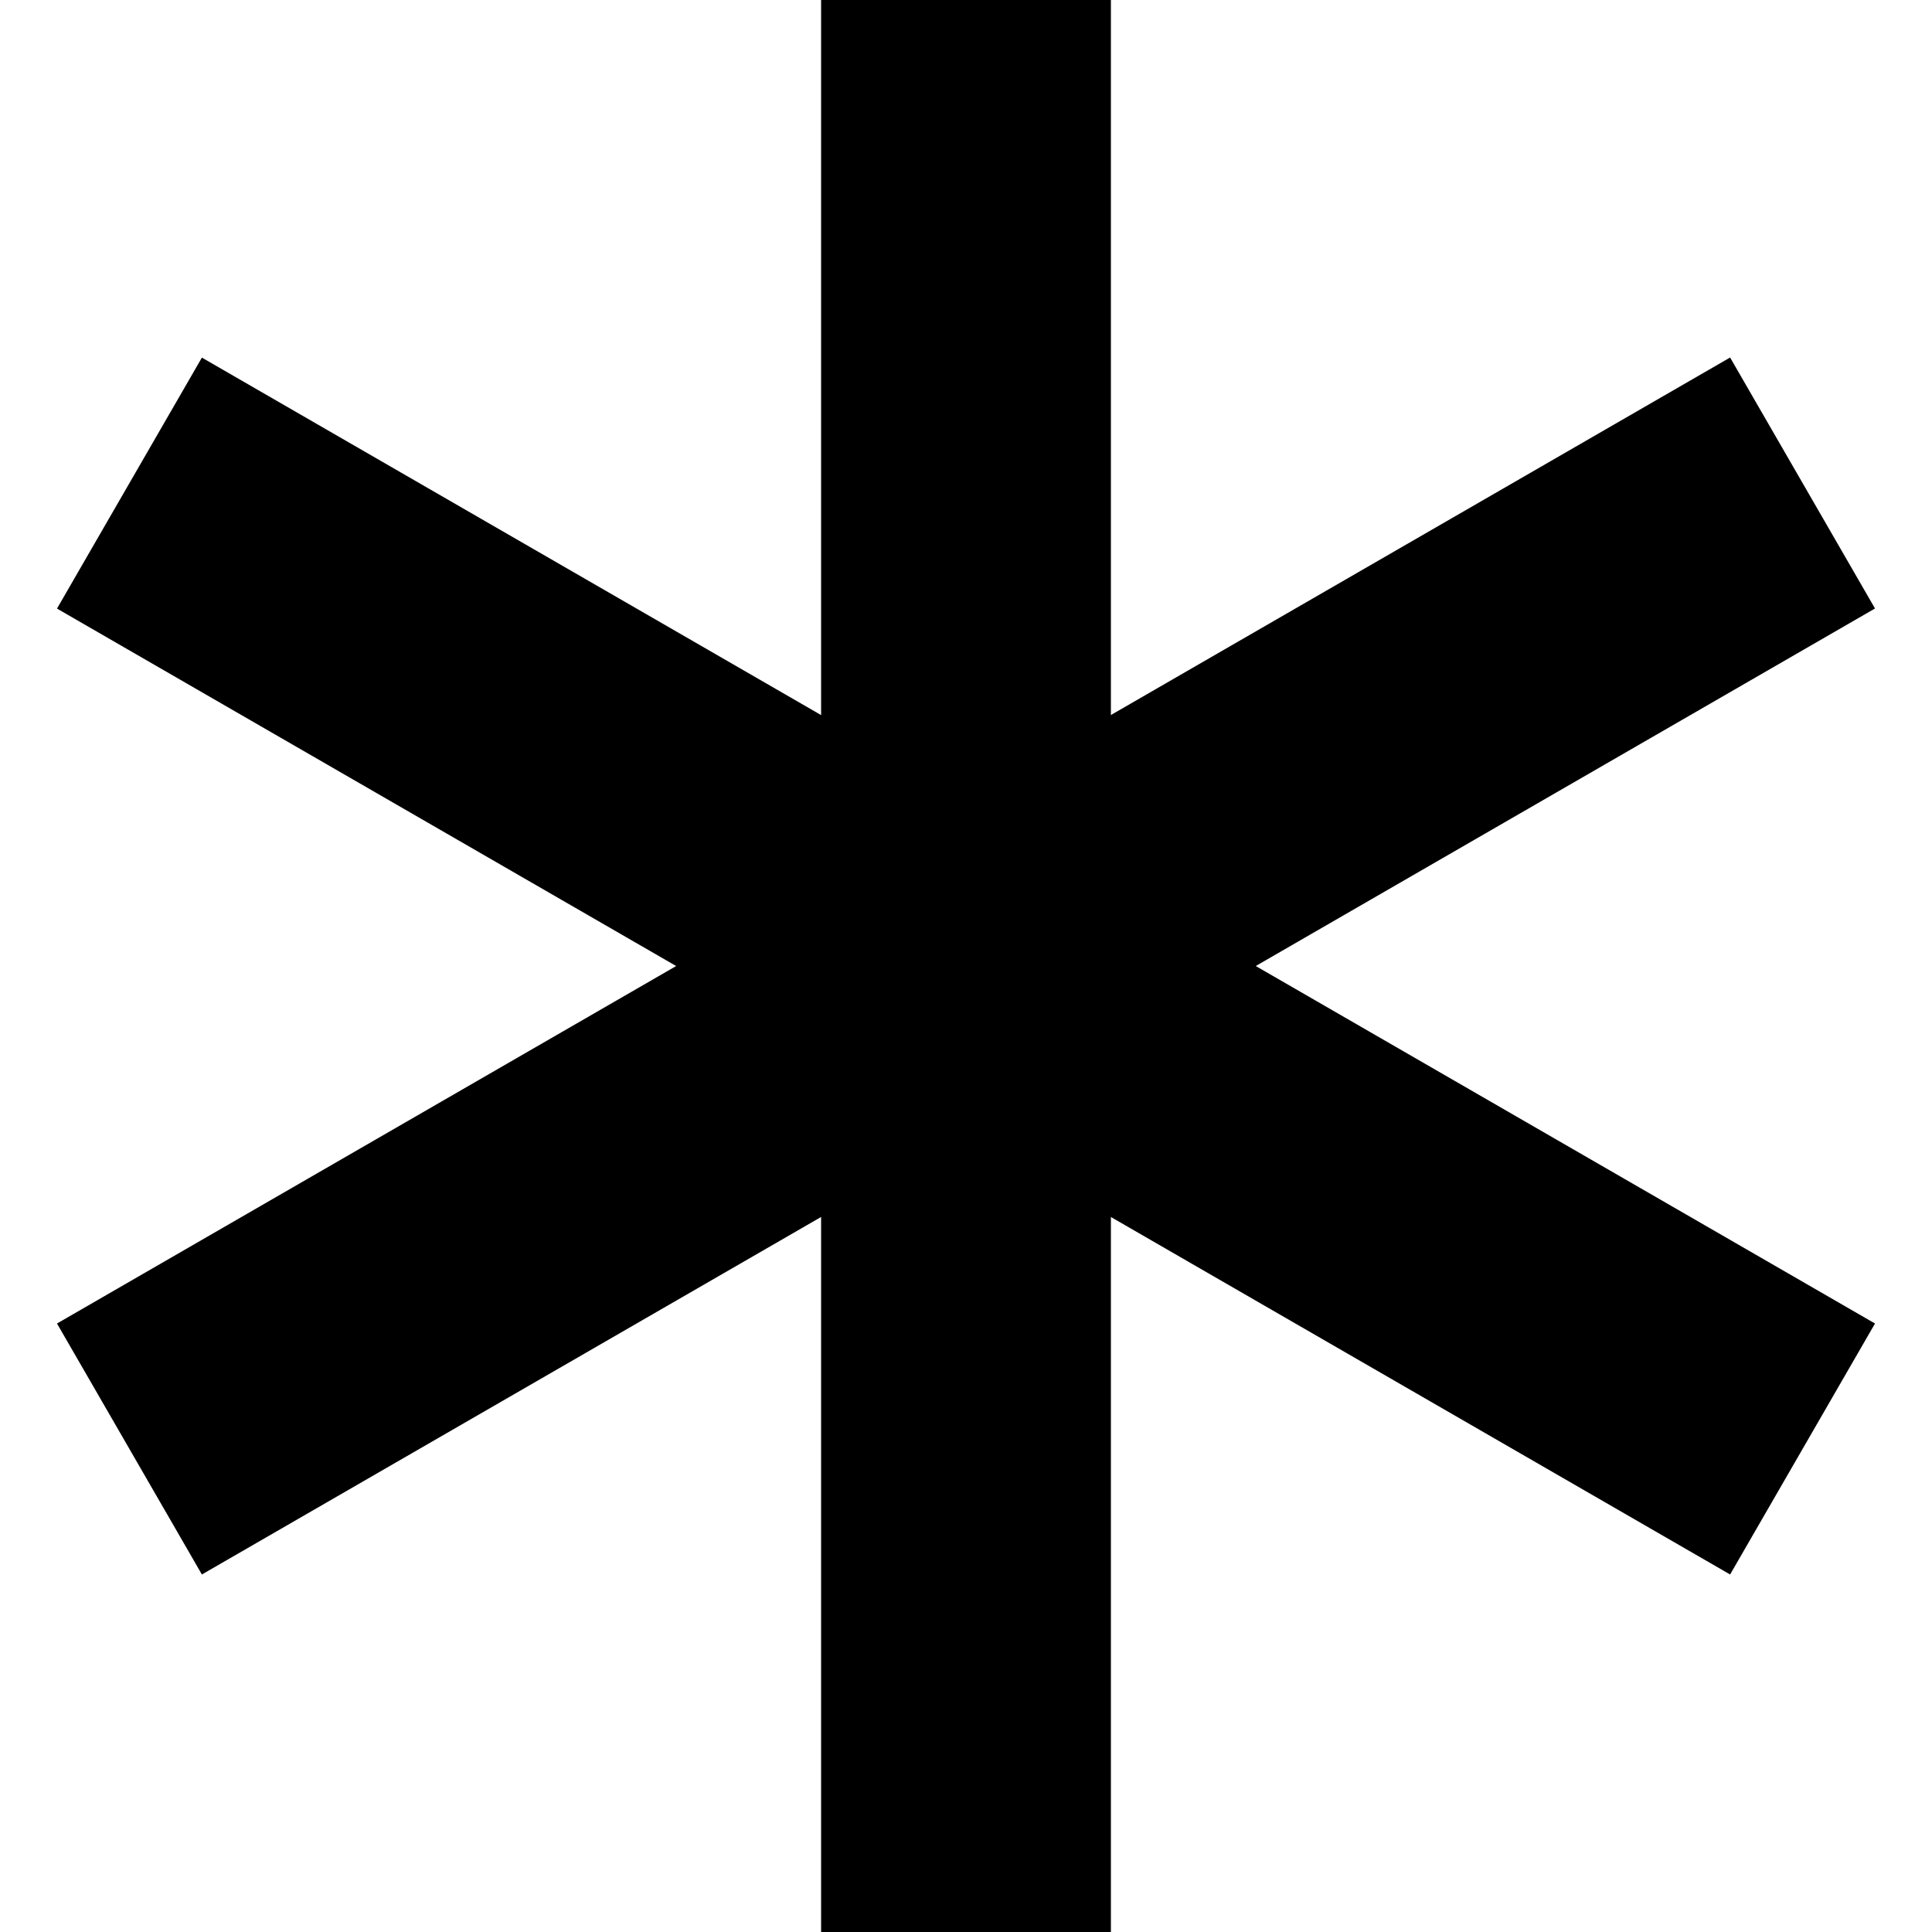 <?xml version="1.0" encoding="UTF-8"?>
<svg xmlns="http://www.w3.org/2000/svg" width="20" height="20" viewBox="0 0 20 20">
	<title>
		required
	</title>
	<path d="M8.5 0h3v20h-3z"/>
	<path d="M19.41 13.701l-1.5 2.598L.59 6.3l1.5-2.598z"/>
	<path d="M17.91 3.701l1.5 2.598-17.32 10-1.5-2.598z"/>
</svg>
